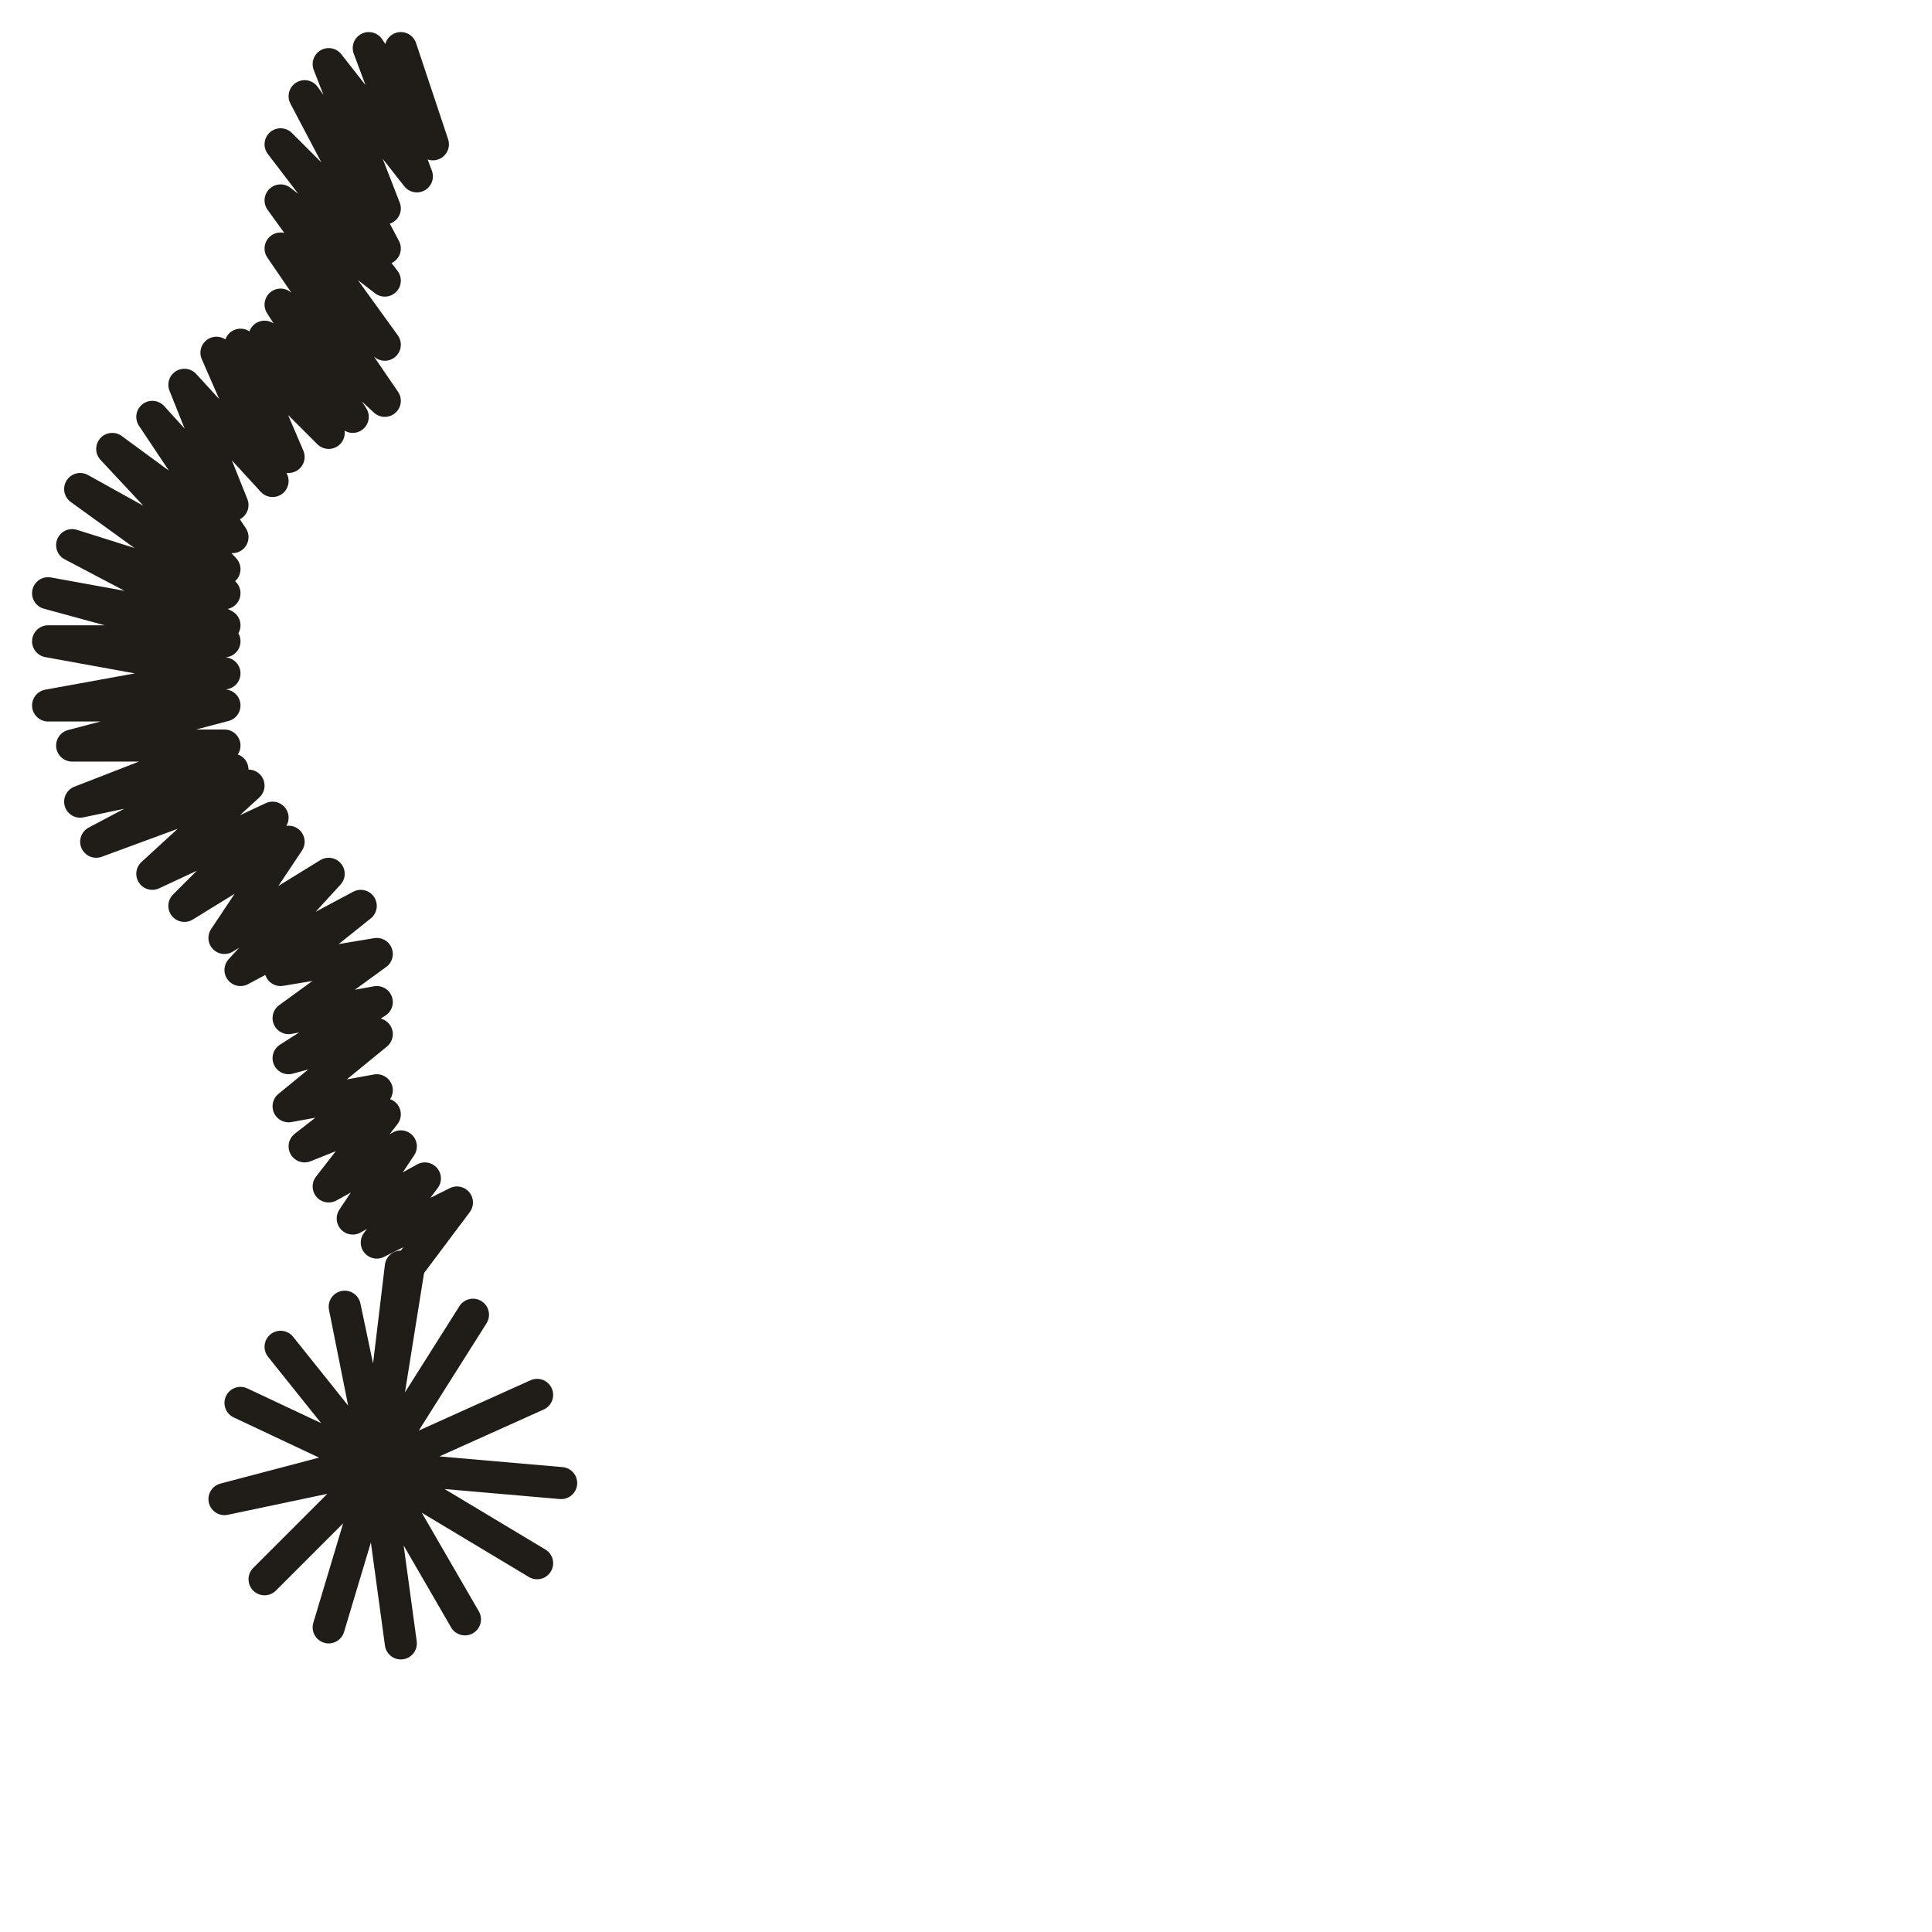 <?xml version="1.0" encoding="utf-8"?>
<!-- Generator: Adobe Illustrator 24.1.2, SVG Export Plug-In . SVG Version: 6.00 Build 0)  -->
<svg version="1.1" id="Ebene_1" xmlns="http://www.w3.org/2000/svg" xmlns:xlink="http://www.w3.org/1999/xlink" x="0px" y="0px"
	 viewBox="0 0 24.1 24.1" style="enable-background:new 0 0 24.1 24.1;" xml:space="preserve">
<style type="text/css">
	.st0{fill:none;stroke:#201D19;stroke-width:0.4;stroke-linecap:round;stroke-linejoin:round;stroke-miterlimit:10;}
</style>
<g>
	<polyline class="st0" points="5,0.6 5,0.6 5.4,1.8 4.6,0.6 5.2,2.2 4.1,0.8 4.8,2.6 3.8,1.2 4.8,3.1 3.5,1.8 4.8,3.5 3.5,2.5 
		4.8,4.3 3.5,3.1 4.8,5 3.5,3.8 4.4,5.2 3.3,4.2 4.1,5.4 3,4.3 3.6,5.7 2.7,4.4 3.4,6 2.3,4.8 2.9,6.3 1.9,5.2 2.9,6.7 1.4,5.6 
		2.8,7.1 1,6.1 2.8,7.4 0.9,6.8 2.8,7.8 0.6,7.4 2.8,8 0.6,8 2.8,8.4 0.6,8.8 2.8,8.8 0.9,9.3 2.8,9.3 1,10 2.9,9.6 1.2,10.5 
		3.1,9.8 1.9,10.9 3.4,10.2 2.3,11.3 3.6,10.5 2.8,11.7 4.1,10.9 3,12.1 4.5,11.3 3.5,12.1 4.7,11.9 3.6,12.7 4.7,12.5 3.6,13.2 
		4.7,12.9 3.6,13.8 4.7,13.6 3.8,14.3 4.8,13.9 4.1,14.8 5,14.3 4.4,15.2 5.3,14.7 4.7,15.5 5.7,15 5.1,15.8 4.7,18.3 5,15.8 
		4.7,18.3 5.8,20.2 4.7,18.3 5.9,16.4 4.7,18.3 3.5,16.8 4.7,18.3 6.7,17.4 4.7,18.3 4.3,16.3 4.7,18.2 2.8,18.7 4.7,18.3 3,17.5 
		4.7,18.3 3.3,19.7 4.7,18.3 7,18.5 4.7,18.3 6.7,19.5 4.7,18.3 4.1,20.3 4.7,18.3 5,20.5 4.7,18.3 5,20.5 5,20.5 	"/>
</g>
</svg>
